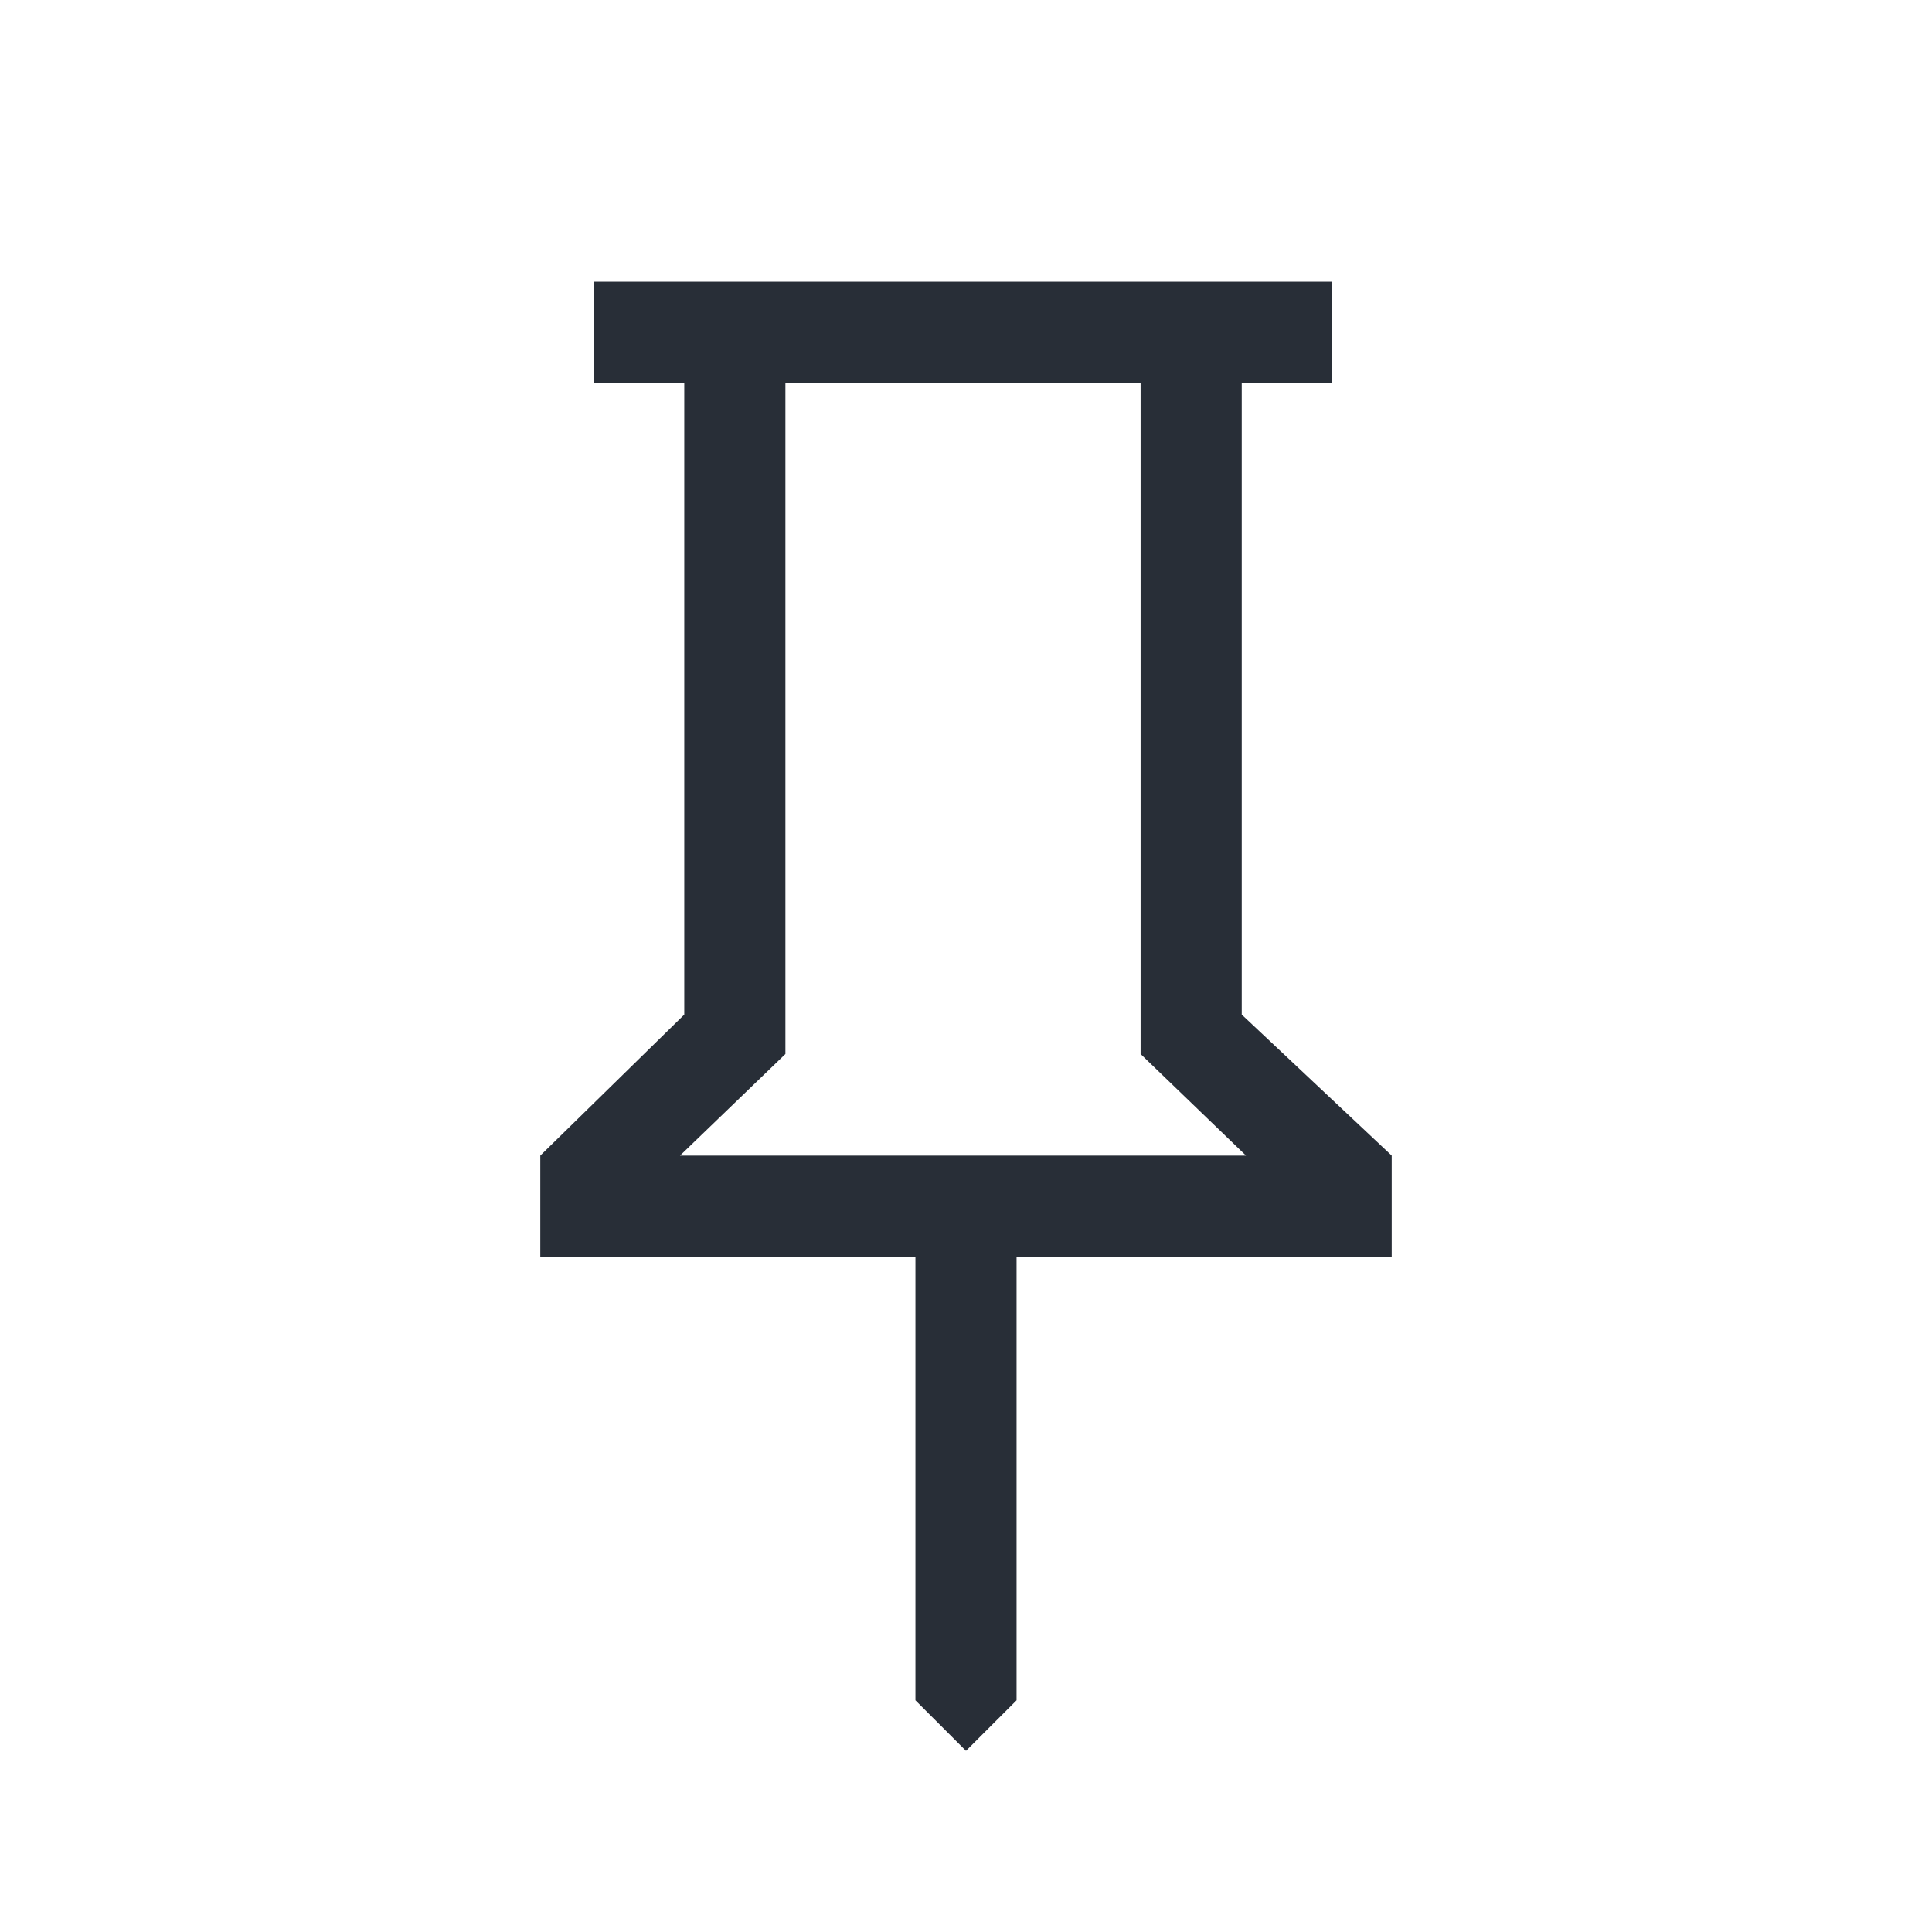<svg width="35" height="35" viewBox="0 0 40 40" fill="none" xmlns="http://www.w3.org/2000/svg">
<path d="M25.709 21.006L28.814 23.925V26.019H21.047V35.203L20 36.249L18.953 35.203V26.019H11.186V23.925L14.167 21.006V7.927H12.297V5.833H27.579V7.927H25.709V21.006ZM14.079 23.925H25.797L23.615 21.822V7.927H16.261V21.822L14.079 23.925Z" fill="#282E37"/>
</svg>